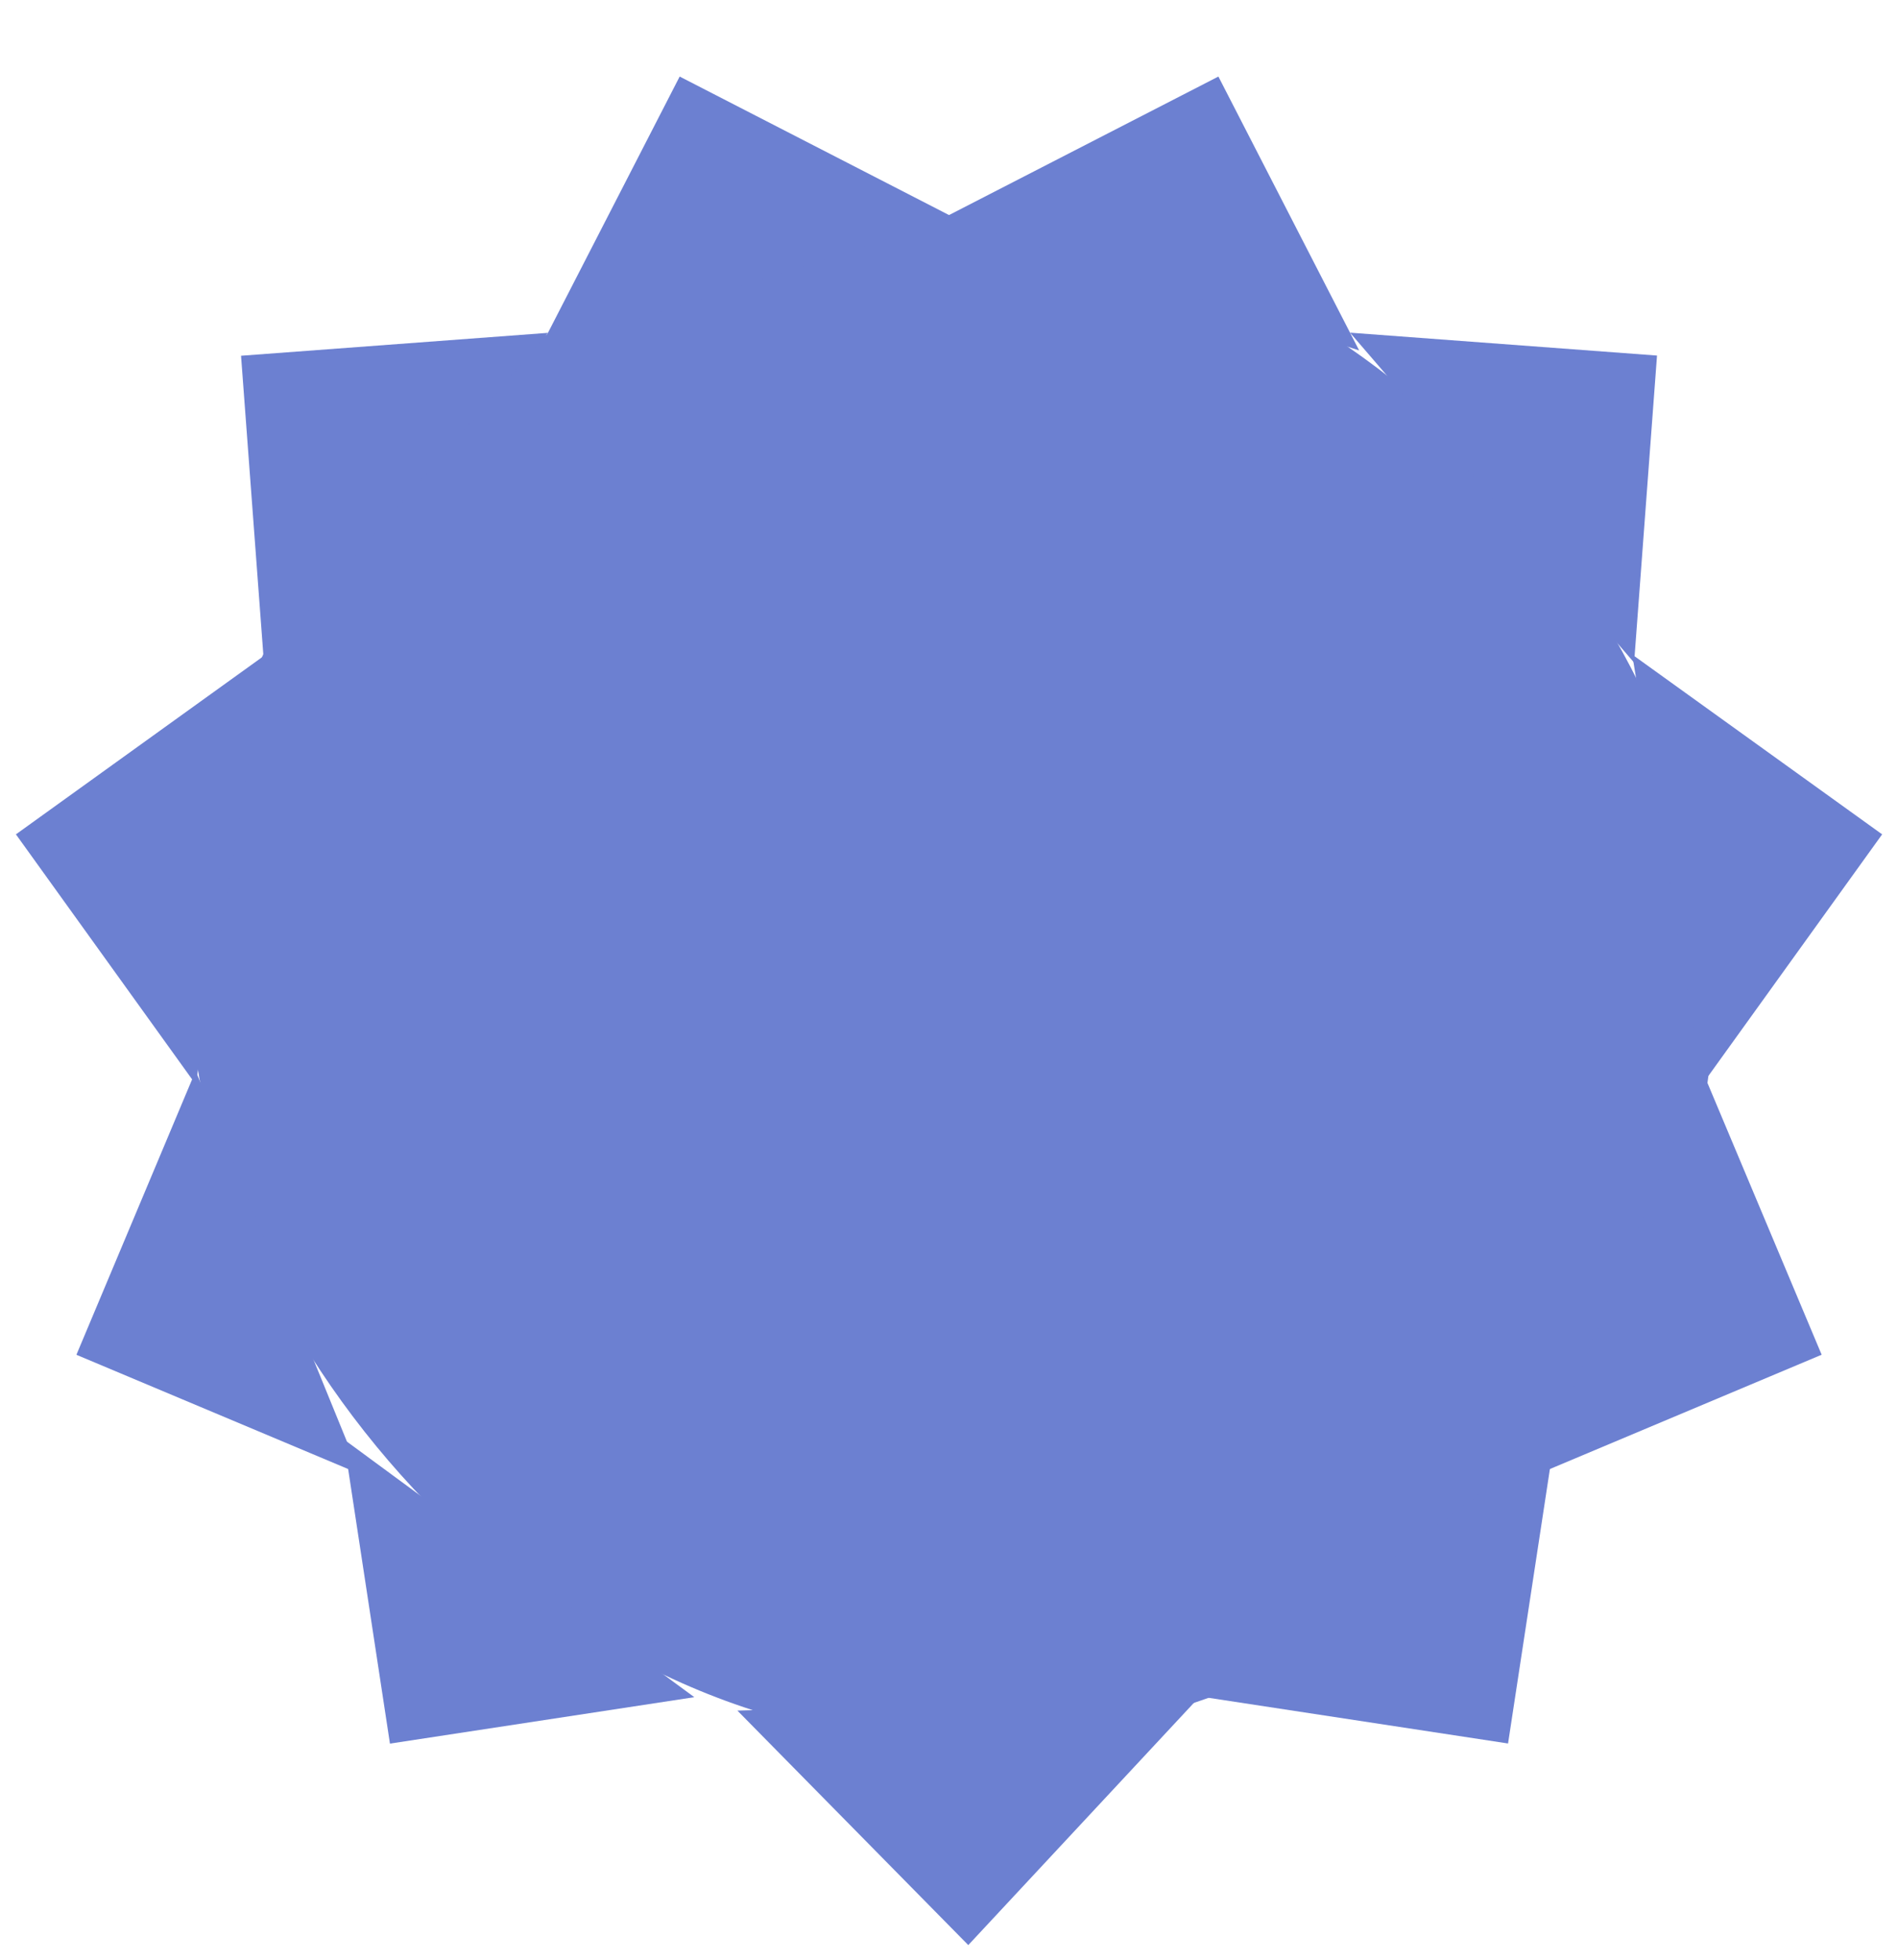 <svg width="31" height="32" viewBox="0 0 31 32" fill="none" xmlns="http://www.w3.org/2000/svg">
<rect x="3.111" y="3.555" width="24.89" height="24.889" rx="12.444" fill="url(#paint0_linear_1621_83555)"/>
<path d="M19.9 1.25L15.428 3.549L22.199 5.722L19.9 1.25Z" fill="url(#paint1_linear_1621_83555)"/>
<path d="M11.101 1.25L15.573 3.549L8.802 5.722L11.101 1.25Z" fill="url(#paint2_linear_1621_83555)"/>
<path d="M27.064 5.806L22.05 5.432L26.69 10.82L27.064 5.806Z" fill="url(#paint3_linear_1621_83555)"/>
<path d="M3.937 5.809L8.951 5.435L4.311 10.823L3.937 5.809Z" fill="url(#paint4_linear_1621_83555)"/>
<path d="M30.741 13.624L26.659 10.688L27.804 17.706L30.741 13.624Z" fill="url(#paint5_linear_1621_83555)"/>
<path d="M0.26 13.624L4.342 10.687L3.196 17.706L0.26 13.624Z" fill="url(#paint6_linear_1621_83555)"/>
<path d="M29.753 22.121L27.805 17.486L25.118 24.07L29.753 22.121Z" fill="url(#paint7_linear_1621_83555)"/>
<path d="M1.248 22.122L3.196 17.486L5.883 24.07L1.248 22.122Z" fill="url(#paint8_linear_1621_83555)"/>
<path d="M24.631 28.469L25.389 23.498L19.66 27.711L24.631 28.469Z" fill="url(#paint9_linear_1621_83555)"/>
<path d="M6.369 28.471L5.612 23.5L11.34 27.713L6.369 28.471Z" fill="url(#paint10_linear_1621_83555)"/>
<path d="M15.815 31.761L19.586 27.713L12.044 27.932L15.815 31.761Z" fill="url(#paint11_linear_1621_83555)"/>
<defs>
<linearGradient id="paint0_linear_1621_83555" x1="3.111" y1="15.999" x2="28.001" y2="15.999" gradientUnits="userSpaceOnUse">
<stop stop-color="#6C80D1"/>
<stop offset="1" stop-color="#6C80D1"/>
</linearGradient>
<linearGradient id="paint1_linear_1621_83555" x1="0.26" y1="16.505" x2="30.741" y2="16.505" gradientUnits="userSpaceOnUse">
<stop stop-color="#6C80D1"/>
<stop offset="1" stop-color="#6C80D1"/>
</linearGradient>
<linearGradient id="paint2_linear_1621_83555" x1="0.26" y1="16.505" x2="30.741" y2="16.505" gradientUnits="userSpaceOnUse">
<stop stop-color="#6C80D1"/>
<stop offset="1" stop-color="#6C80D1"/>
</linearGradient>
<linearGradient id="paint3_linear_1621_83555" x1="0.26" y1="16.505" x2="30.741" y2="16.505" gradientUnits="userSpaceOnUse">
<stop stop-color="#6C80D1"/>
<stop offset="1" stop-color="#6C80D1"/>
</linearGradient>
<linearGradient id="paint4_linear_1621_83555" x1="0.26" y1="16.505" x2="30.741" y2="16.505" gradientUnits="userSpaceOnUse">
<stop stop-color="#6C80D1"/>
<stop offset="1" stop-color="#6C80D1"/>
</linearGradient>
<linearGradient id="paint5_linear_1621_83555" x1="0.26" y1="16.505" x2="30.741" y2="16.505" gradientUnits="userSpaceOnUse">
<stop stop-color="#6C80D1"/>
<stop offset="1" stop-color="#6C80D1"/>
</linearGradient>
<linearGradient id="paint6_linear_1621_83555" x1="0.26" y1="16.505" x2="30.741" y2="16.505" gradientUnits="userSpaceOnUse">
<stop stop-color="#6C80D1"/>
<stop offset="1" stop-color="#6C80D1"/>
</linearGradient>
<linearGradient id="paint7_linear_1621_83555" x1="0.26" y1="16.505" x2="30.741" y2="16.505" gradientUnits="userSpaceOnUse">
<stop stop-color="#6C80D1"/>
<stop offset="1" stop-color="#6C80D1"/>
</linearGradient>
<linearGradient id="paint8_linear_1621_83555" x1="0.26" y1="16.505" x2="30.741" y2="16.505" gradientUnits="userSpaceOnUse">
<stop stop-color="#6C80D1"/>
<stop offset="1" stop-color="#6C80D1"/>
</linearGradient>
<linearGradient id="paint9_linear_1621_83555" x1="0.26" y1="16.505" x2="30.741" y2="16.505" gradientUnits="userSpaceOnUse">
<stop stop-color="#6C80D1"/>
<stop offset="1" stop-color="#6C80D1"/>
</linearGradient>
<linearGradient id="paint10_linear_1621_83555" x1="0.26" y1="16.505" x2="30.741" y2="16.505" gradientUnits="userSpaceOnUse">
<stop stop-color="#6C80D1"/>
<stop offset="1" stop-color="#6C80D1"/>
</linearGradient>
<linearGradient id="paint11_linear_1621_83555" x1="0.26" y1="16.505" x2="30.741" y2="16.505" gradientUnits="userSpaceOnUse">
<stop stop-color="#6C80D1"/>
<stop offset="1" stop-color="#6C80D1"/>
</linearGradient>
</defs>
</svg>
